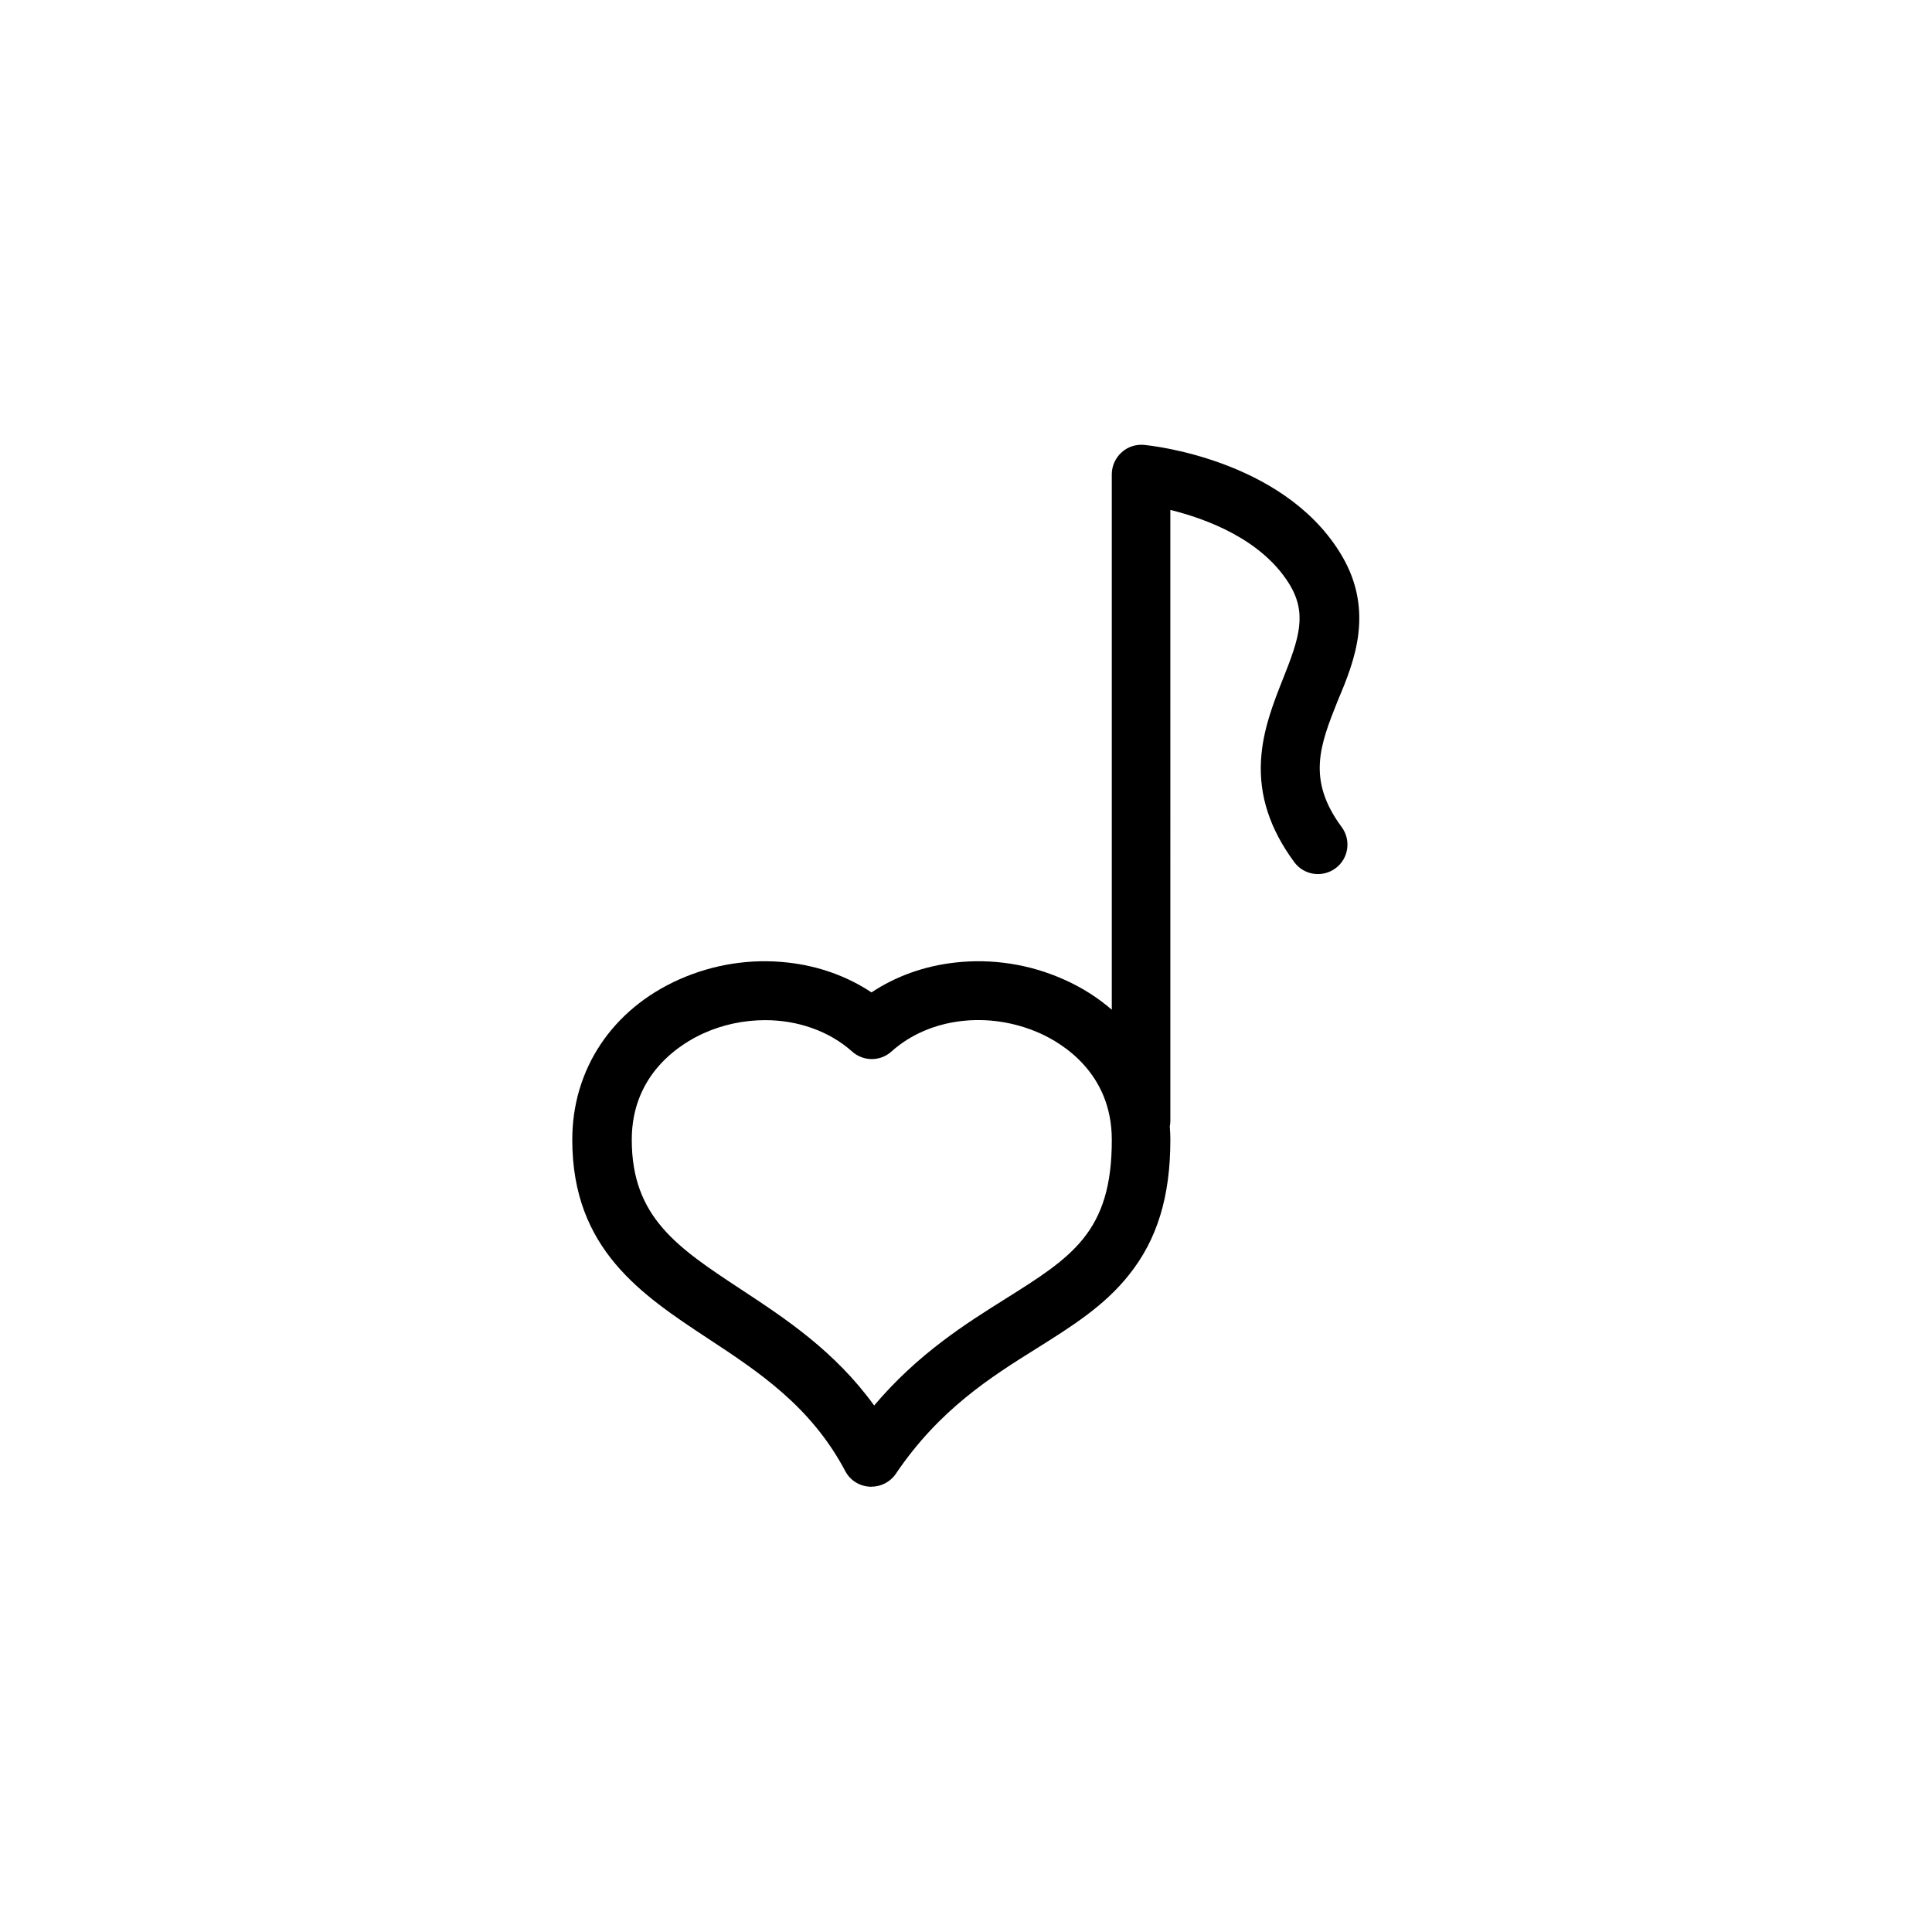 <?xml version="1.0" encoding="UTF-8"?>
<!-- Uploaded to: SVG Repo, www.svgrepo.com, Generator: SVG Repo Mixer Tools -->
<svg fill="#000000" width="800px" height="800px" version="1.1" viewBox="144 144 512 512" xmlns="http://www.w3.org/2000/svg">
 <path d="m503.98 311.93c0.906-7.758-0.707-14.863-4.988-21.664-15.469-24.738-50.332-28.215-51.793-28.363-2.168-0.203-4.383 0.504-5.996 2.016-1.613 1.461-2.57 3.578-2.57 5.793v141.87c-3.68-3.176-7.91-5.894-12.695-8.012-9.02-4.031-18.992-5.594-28.816-4.484-8.16 0.906-15.719 3.629-22.168 7.91-6.449-4.281-14.008-7.004-22.168-7.91-9.824-1.109-19.75 0.453-28.816 4.484-17.734 7.91-28.312 23.781-28.312 42.473 0 28.969 18.34 41.059 36.074 52.75 13.402 8.816 27.207 17.938 36.273 35.066 1.258 2.418 3.727 3.981 6.5 4.133h0.402c2.57 0 5.039-1.258 6.5-3.426 11.488-17.027 25.191-25.645 37.281-33.199 9.219-5.793 17.938-11.234 24.484-19.496 7.508-9.371 10.984-20.758 10.984-35.82 0-1.211-0.051-2.367-0.152-3.527 0.102-0.453 0.152-0.906 0.152-1.41l-0.004-161.98c9.371 2.316 24.031 7.656 31.438 19.496 4.938 7.91 2.719 14.461-1.613 25.34-2.519 6.348-5.34 13.504-5.793 21.461-0.555 9.473 2.367 18.289 8.816 27.055 2.57 3.477 7.457 4.18 10.934 1.613 3.477-2.57 4.18-7.457 1.613-10.934-9.32-12.594-5.691-21.766-1.059-33.402 2.418-5.688 4.738-11.48 5.492-17.828zm-93.457 176.23c-10.531 6.602-23.227 14.559-34.863 28.312-10.379-14.359-23.426-22.973-35.215-30.73-16.828-11.082-29.02-19.094-29.02-39.699 0-17.785 13.352-25.645 19.043-28.215 5.238-2.367 10.883-3.477 16.324-3.477 8.613 0 16.93 2.871 23.023 8.312 2.973 2.672 7.457 2.672 10.43 0 9.977-8.969 25.797-10.883 39.348-4.836 5.742 2.57 19.043 10.43 19.043 28.215 0.051 24.434-10.578 31.086-28.113 42.117z"/>
</svg>
